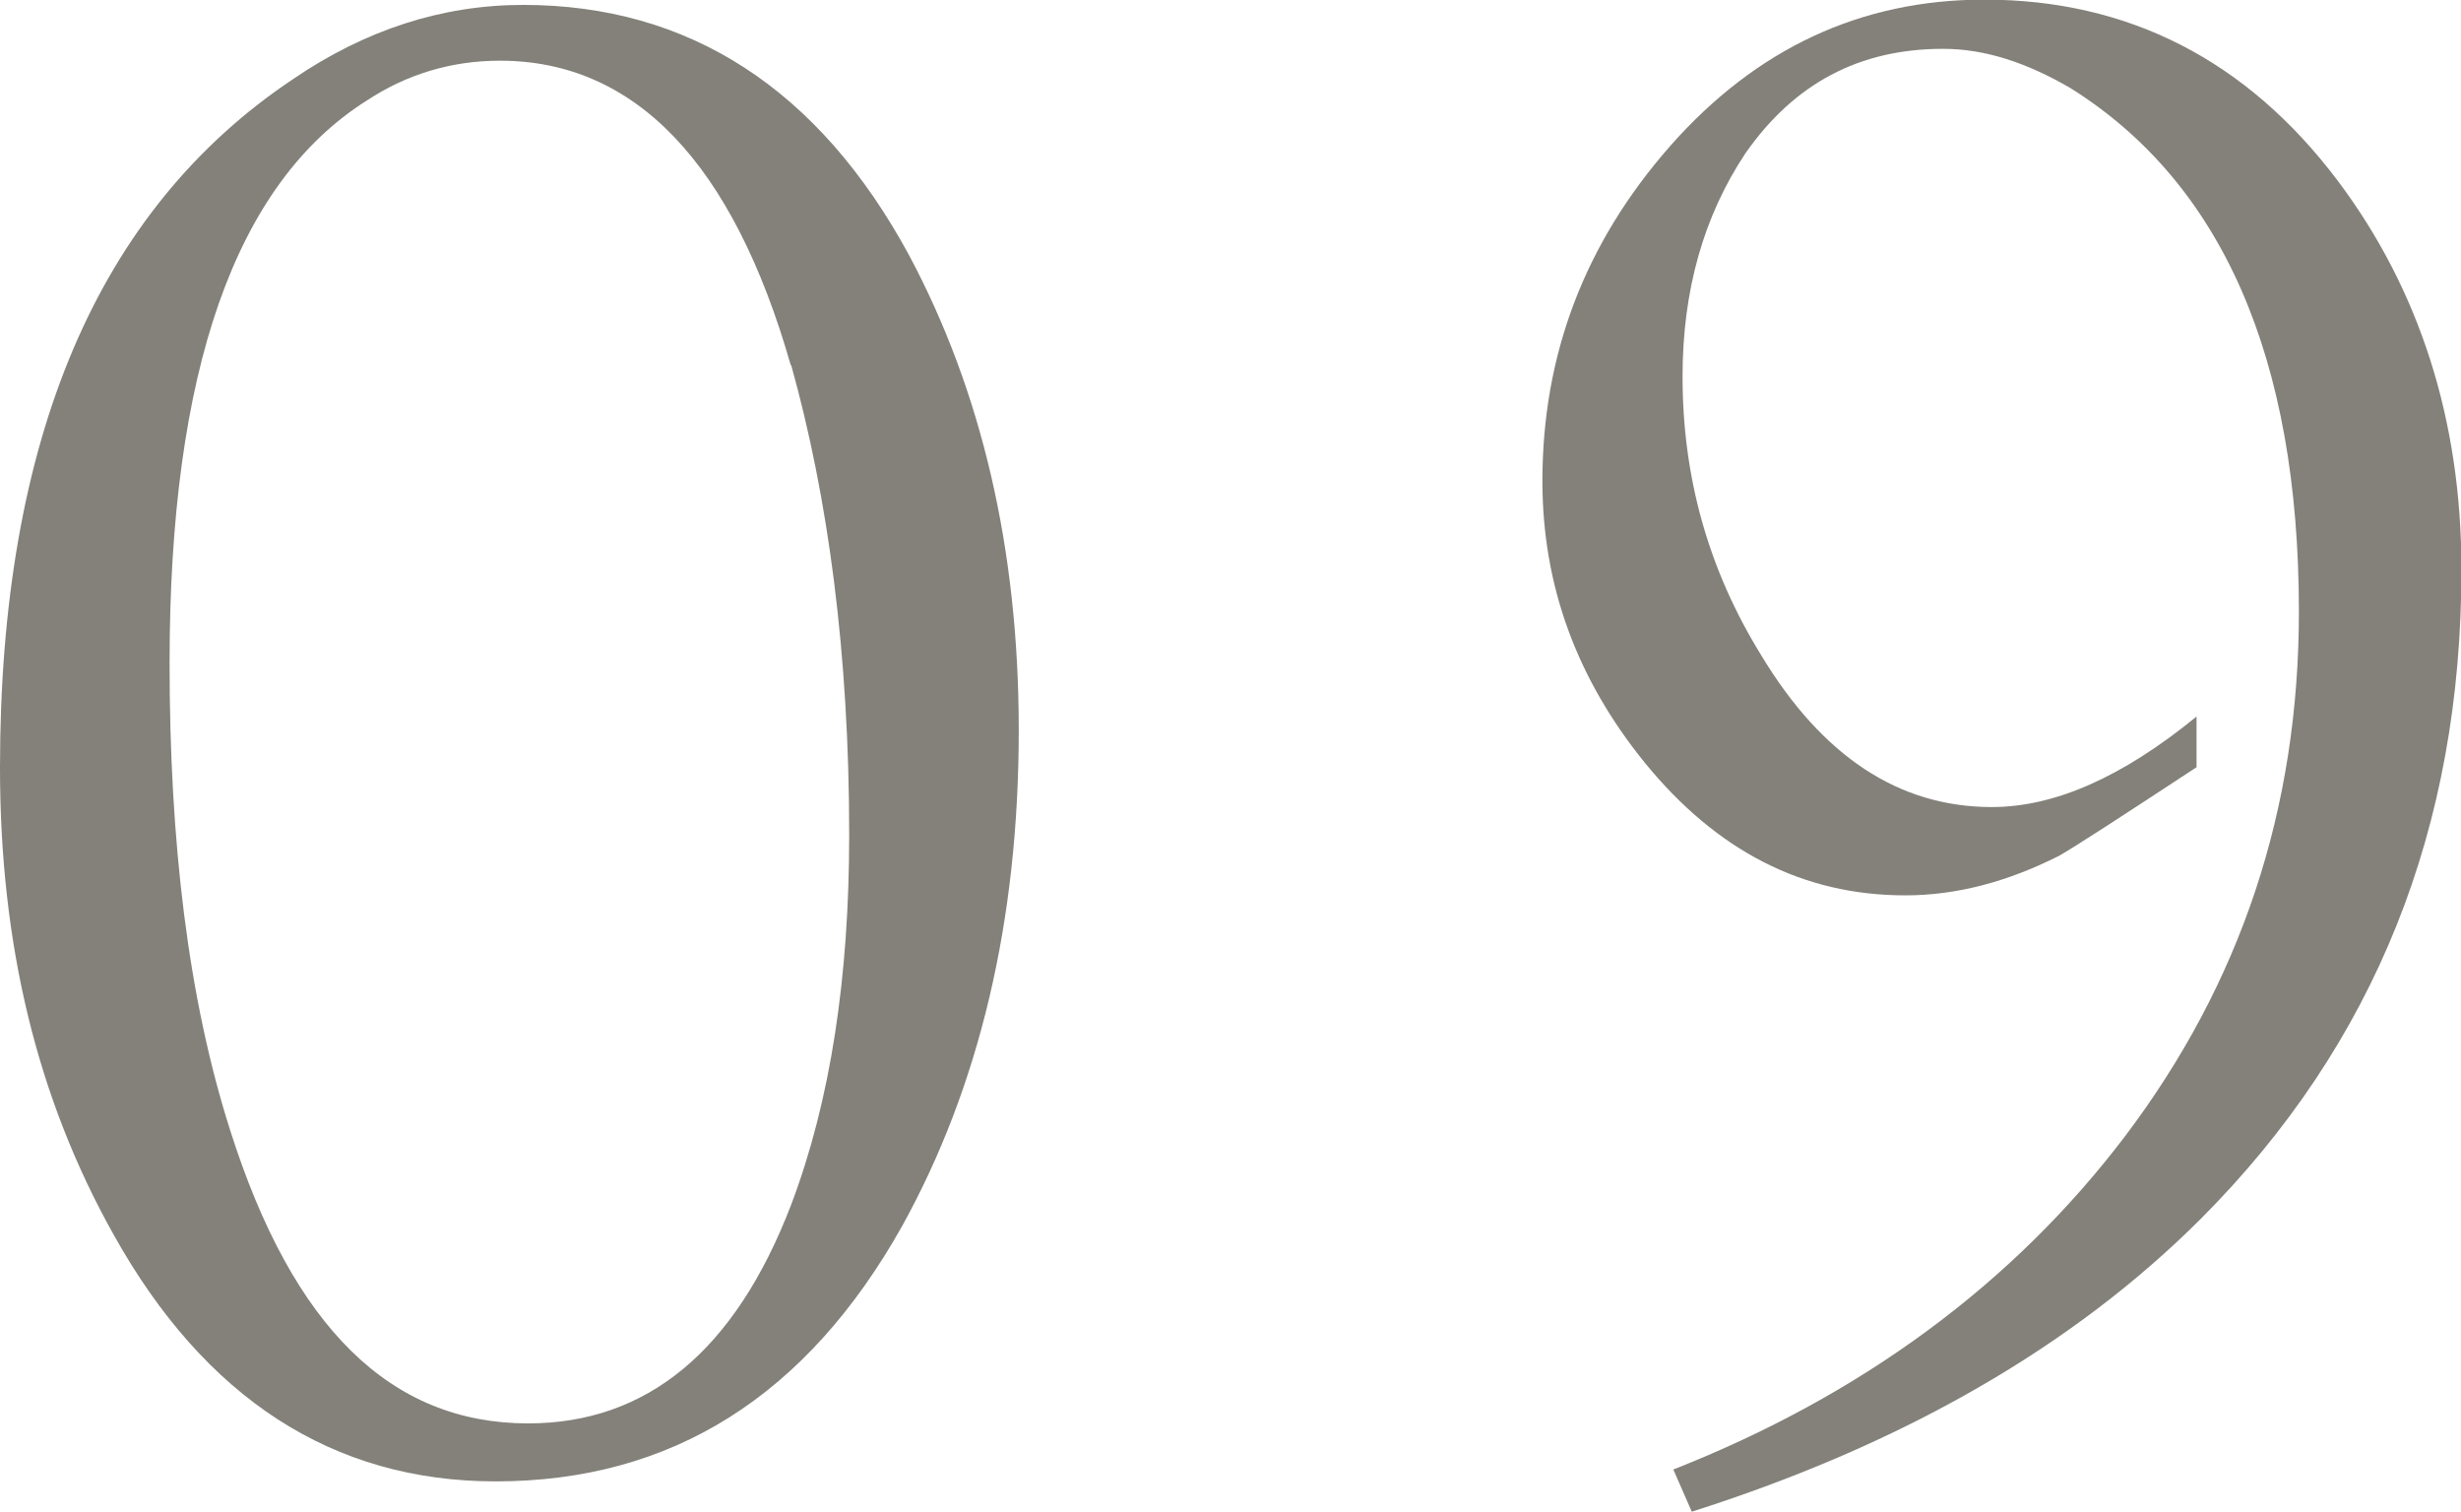 <?xml version="1.0" encoding="UTF-8"?><svg id="_レイヤー_2" xmlns="http://www.w3.org/2000/svg" width="56.021" height="34.414" viewBox="0 0 5.602 3.441"><g id="_文字"><path d="M2.054,2.79c-.217.387-.524.582-.926.582-.371,0-.662-.19-.869-.561-.175-.312-.259-.662-.259-1.064C0,1,.222.477.667.18.831.068,1.006.011,1.191.011,1.567.011,1.864.201,2.07.582c.164.308.249.667.249,1.08,0,.435-.09.811-.265,1.128ZM1.8.831c-.132-.461-.355-.693-.662-.693-.111,0-.212.031-.302.09-.302.19-.45.619-.45,1.281,0,.407.042.763.138,1.064.143.45.366.667.678.667.27,0,.471-.164.599-.498.09-.238.132-.519.132-.842,0-.413-.048-.768-.132-1.069Z" style="fill:#83817a;"/><path d="M4.999,1.747c-.169.111-.275.18-.312.201-.117.059-.233.09-.35.09-.233,0-.429-.101-.593-.302-.154-.19-.233-.402-.233-.641,0-.286.095-.54.291-.763.196-.222.434-.333.715-.333.328,0,.598.138.805.413.186.248.281.545.281.884,0,.588-.196,1.08-.593,1.478-.291.291-.678.514-1.159.667l-.042-.096c.429-.169.773-.423,1.027-.757.265-.35.397-.746.397-1.196,0-.577-.175-.975-.519-1.191-.101-.059-.196-.09-.291-.09-.191,0-.339.079-.45.238-.095.143-.143.312-.143.508,0,.228.058.439.18.636.138.228.312.344.524.344.143,0,.297-.068.466-.206v.116Z" style="fill:#83817a;"/></g></svg>